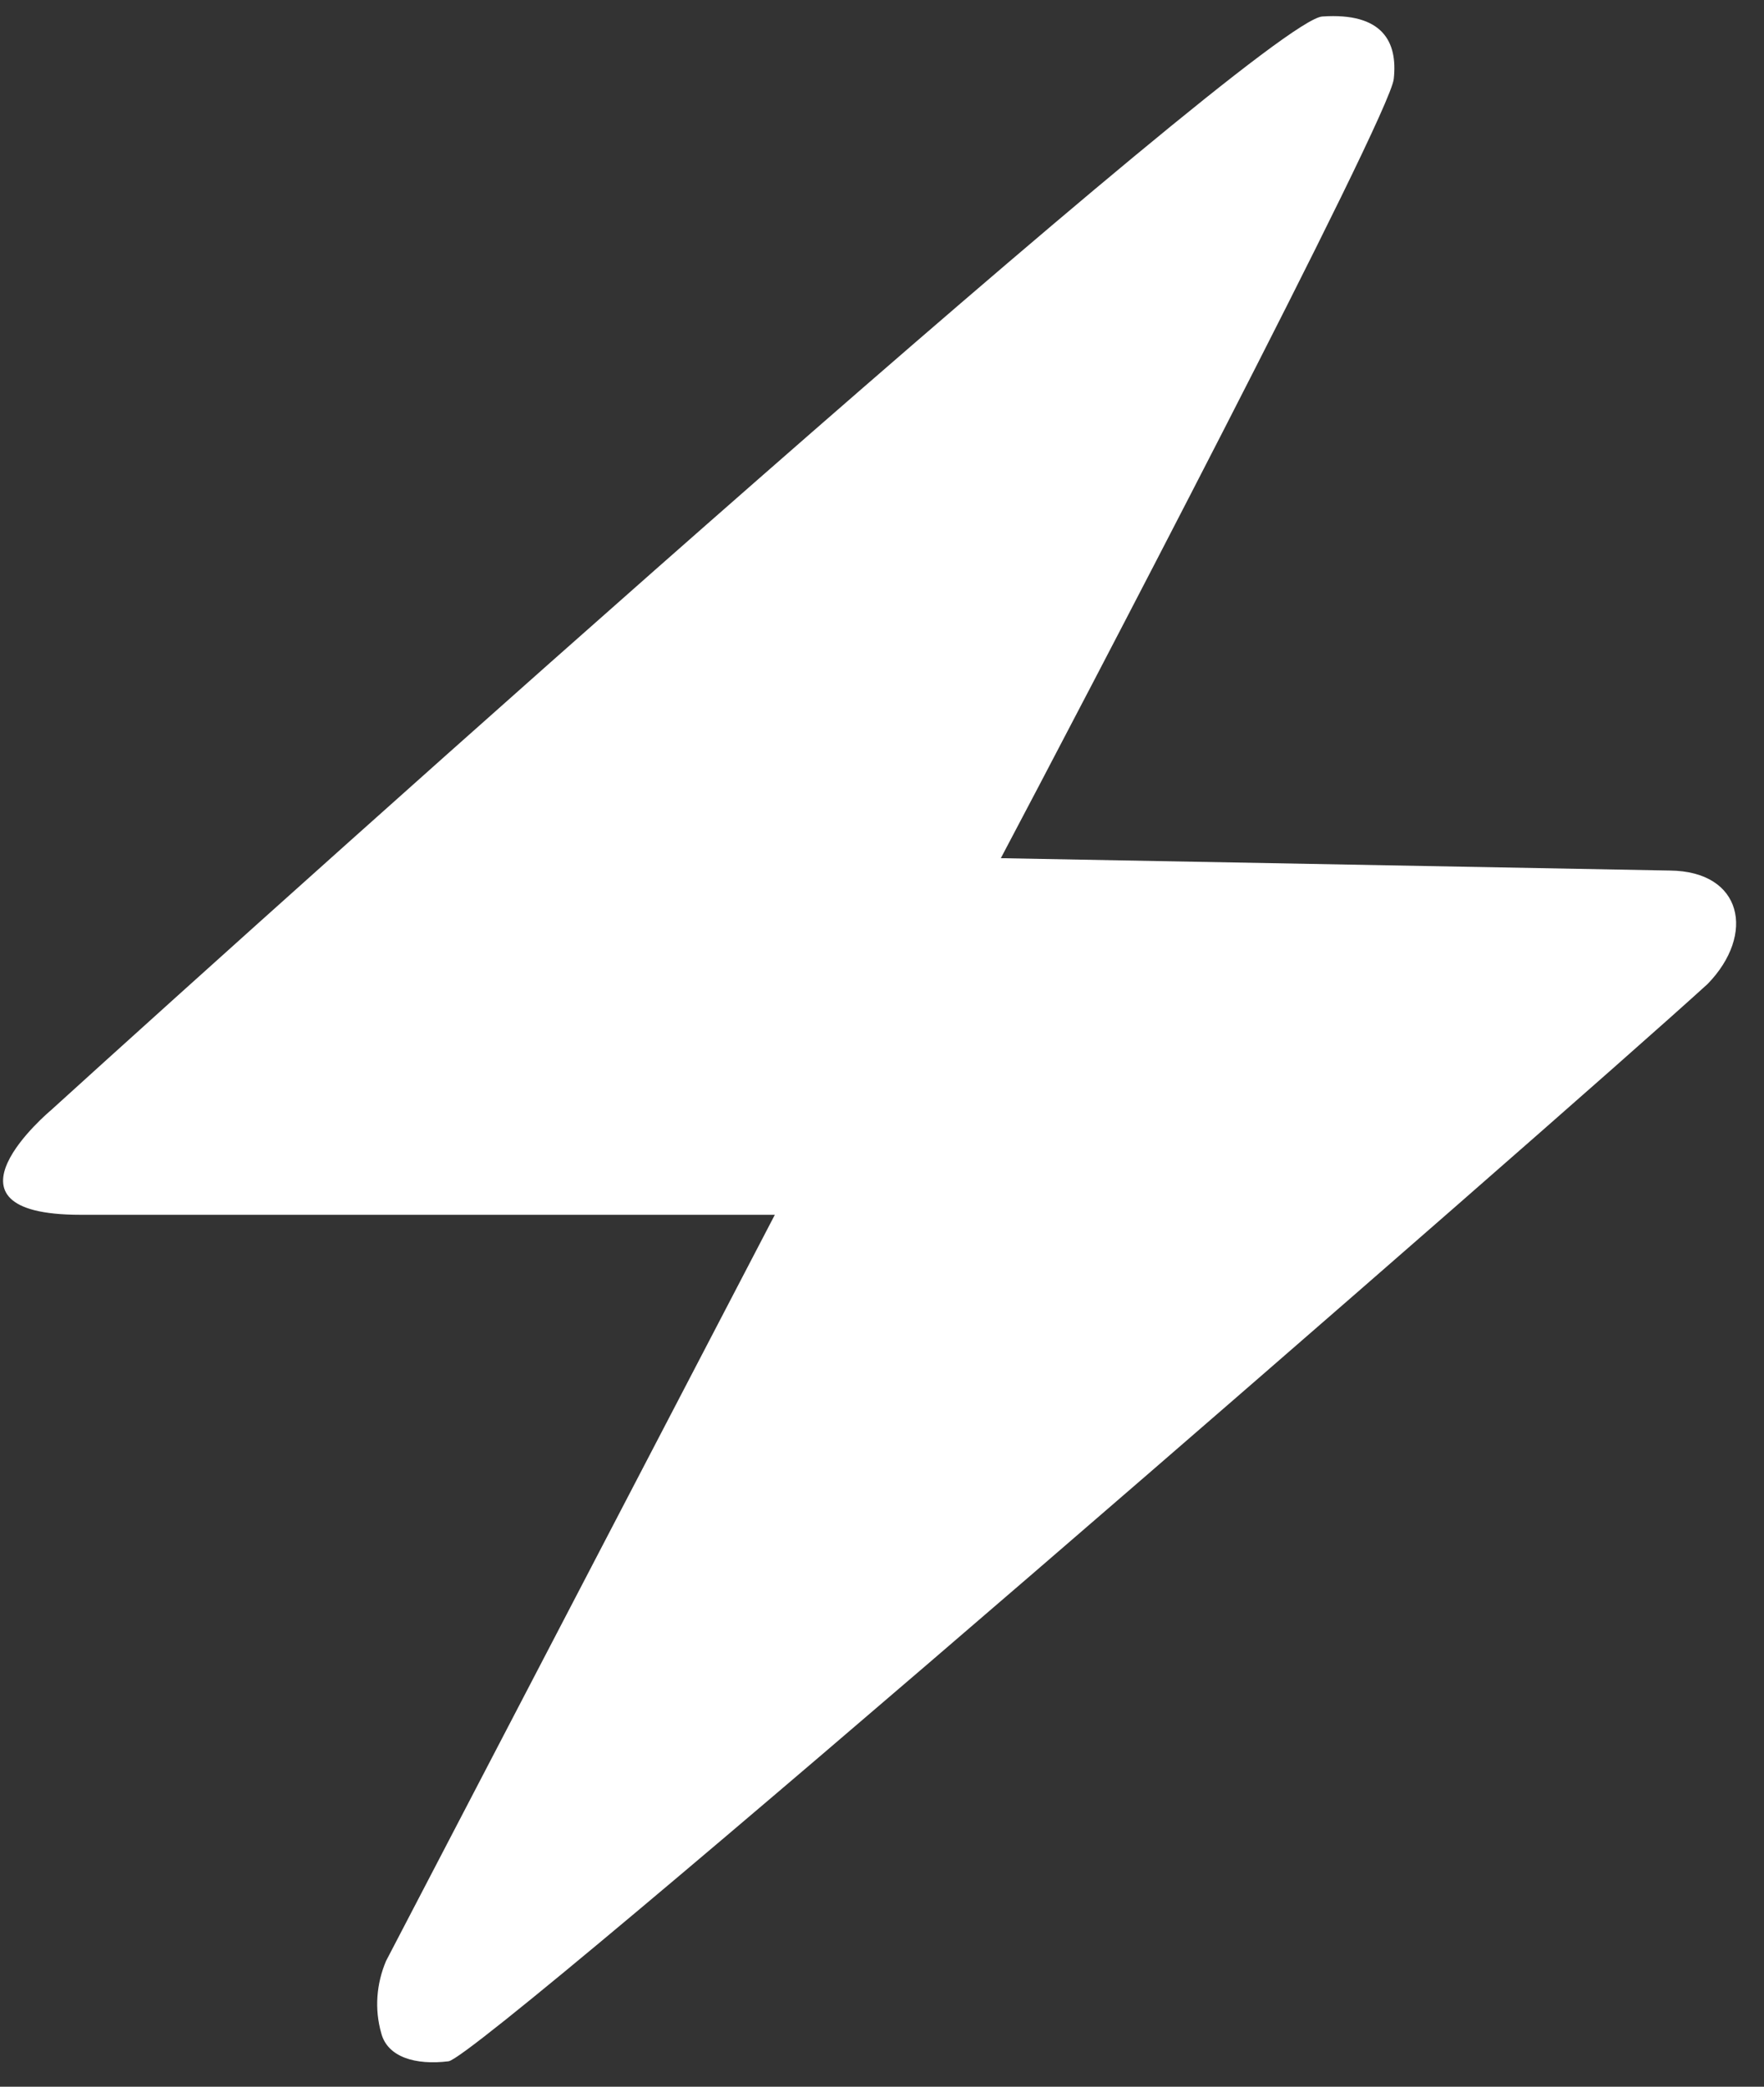 <?xml version="1.0" encoding="utf-8"?>
<!-- Generator: Adobe Illustrator 27.8.1, SVG Export Plug-In . SVG Version: 6.00 Build 0)  -->
<svg version="1.1" id="Layer_1" xmlns="http://www.w3.org/2000/svg" xmlns:xlink="http://www.w3.org/1999/xlink" x="0px" y="0px"
	 viewBox="0 0 256.8 303.7" style="enable-background:new 0 0 256.8 303.7;" xml:space="preserve">
<rect x="0" y="0" width="256.8" height="303.7" fill="#333333" stroke="none"/>
<style type="text/css">
	.st0{fill-rule:evenodd;clip-rule:evenodd;fill:#FFFFFF;}
</style>
<path class="st0" d="M192.5,2.4c8.8-0.6,11,3.7,10.4,9.1c-0.6,5.5-46.4,93-57.2,113.4l97.4,1.8c10.6,0.1,12.5,9.3,5.5,16.5
	C227,162.9,70.1,299.4,65.3,300s-8.9-0.6-9.8-4.1c-1-3.5-0.7-7.2,0.7-10.5l56.6-108.6H11.7c-22.5,0-4.3-15.2-4.3-15.2
	C44.6,127.8,183.7,3,192.5,2.4z"/>
</svg>
